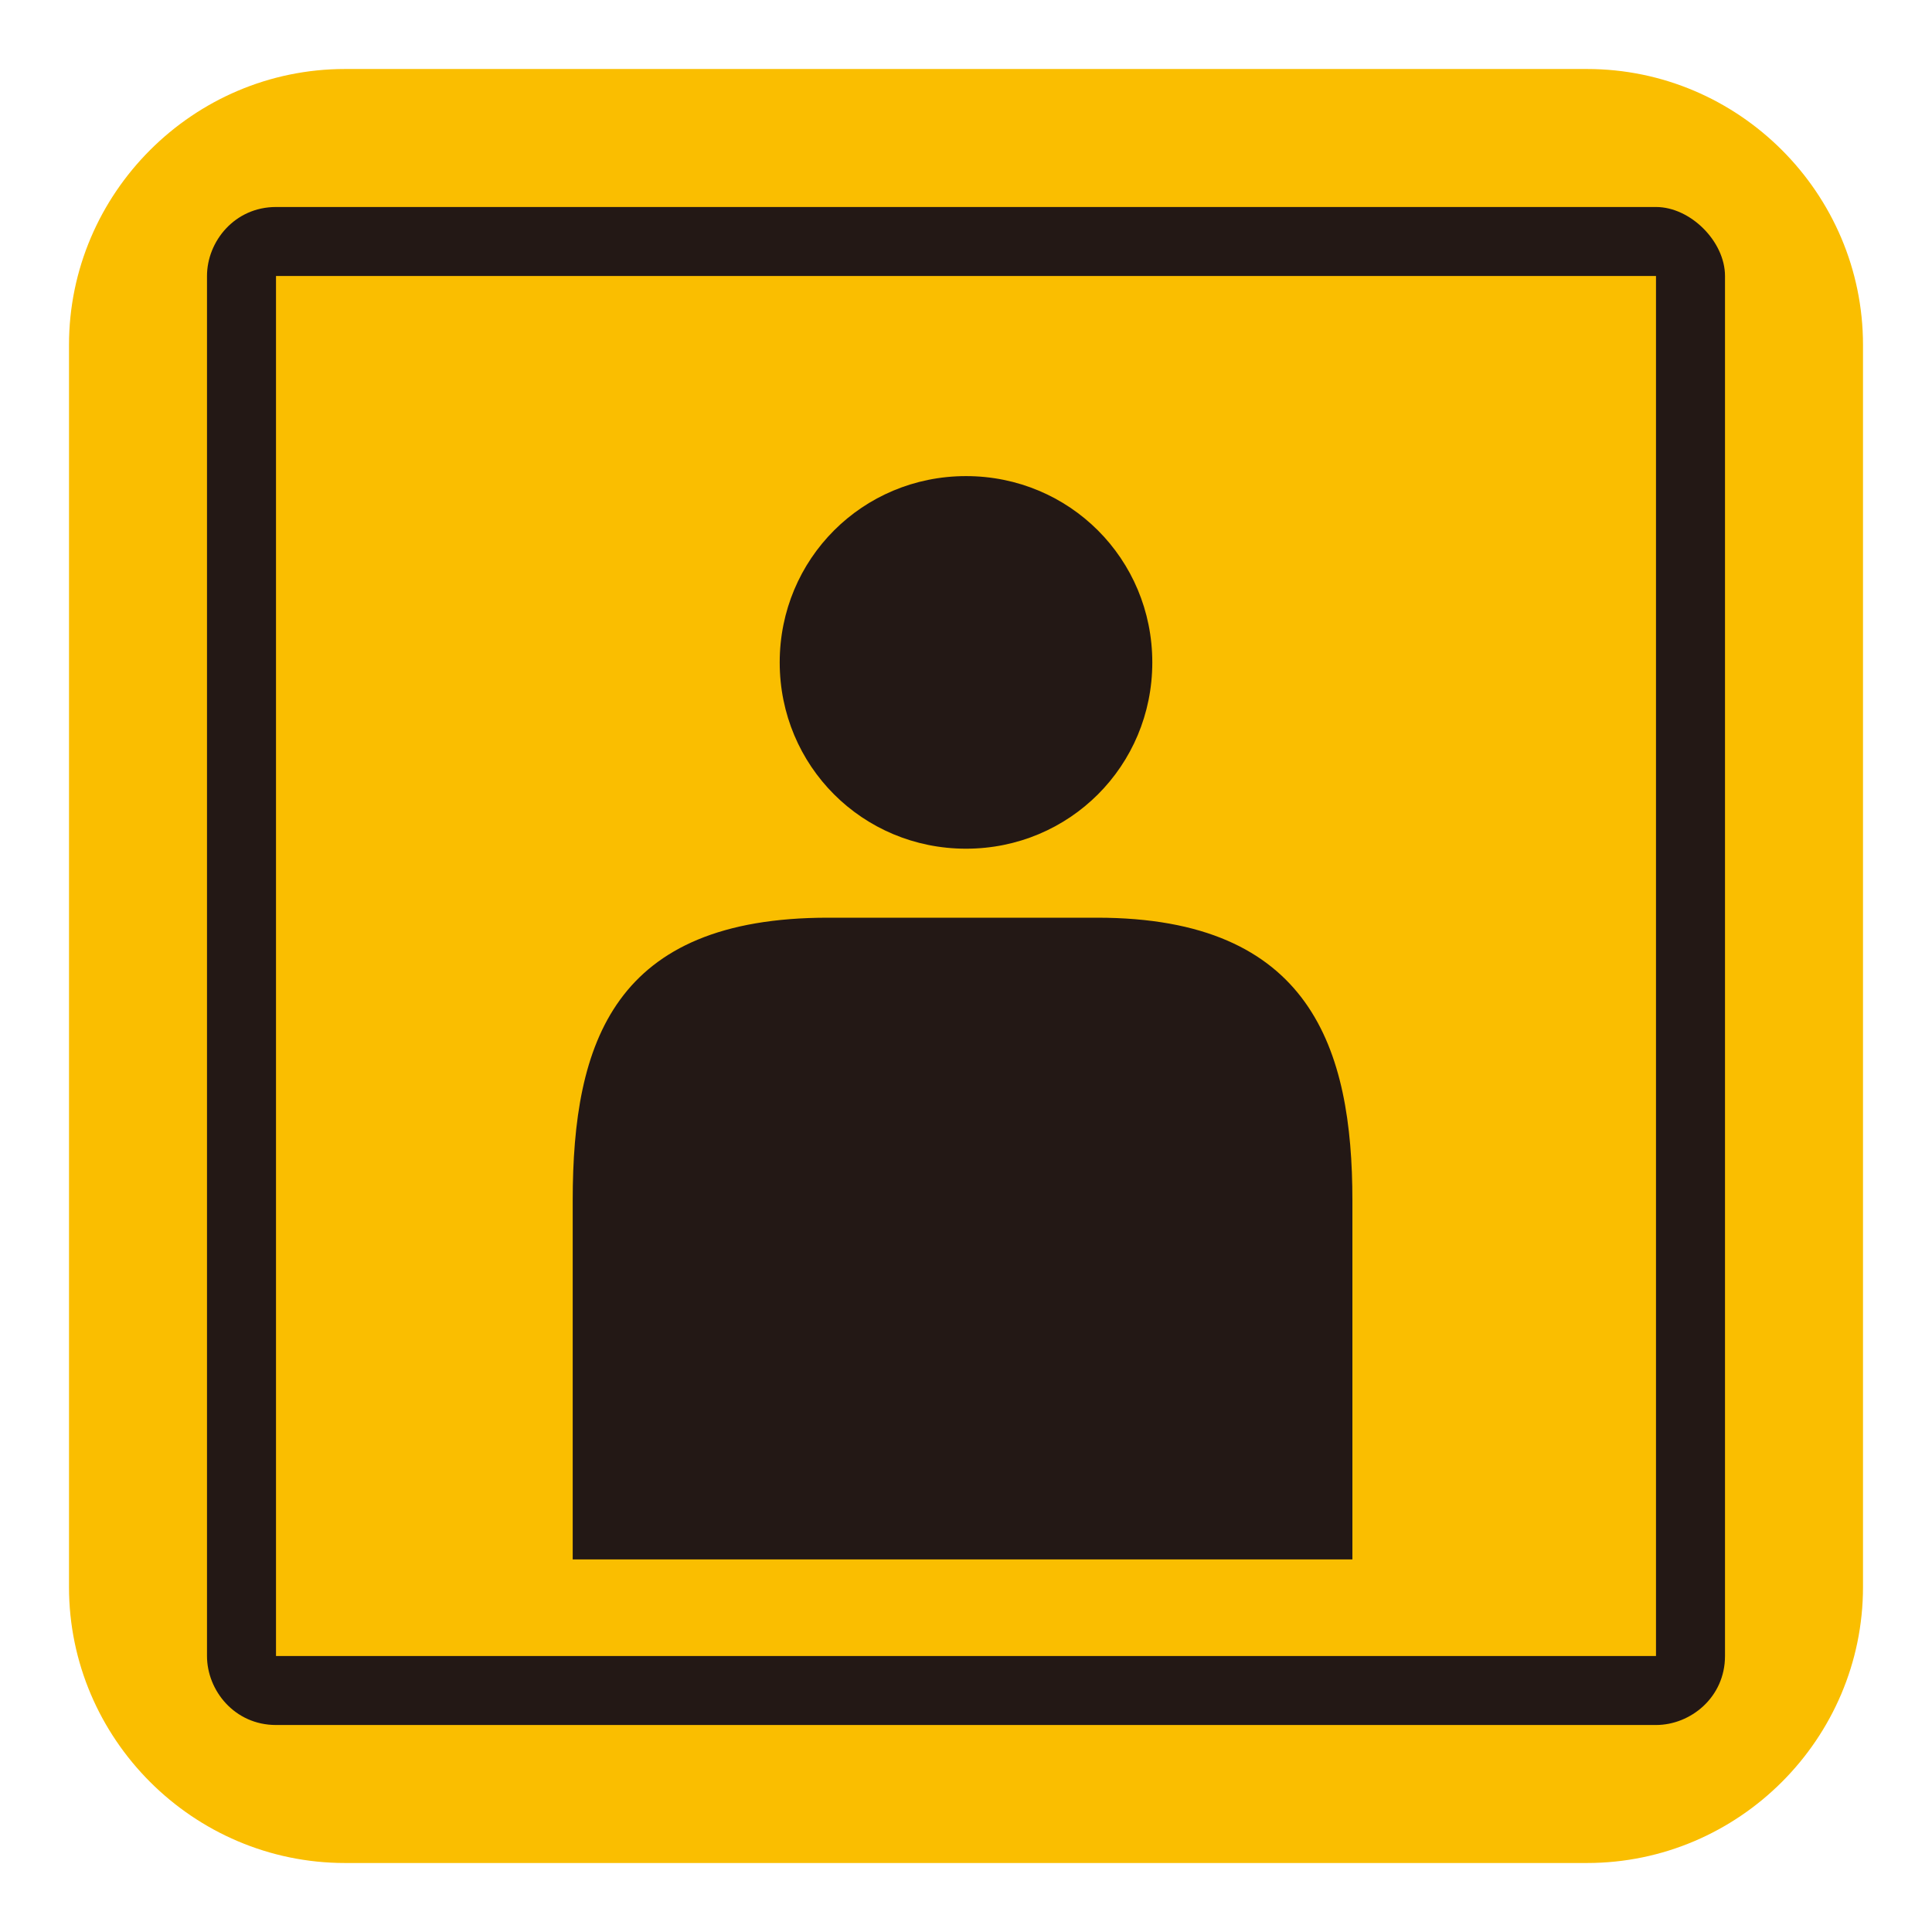 <?xml version="1.0" encoding="utf-8"?>
<!-- Generator: Adobe Illustrator 18.1.1, SVG Export Plug-In . SVG Version: 6.00 Build 0)  -->
<svg version="1.1" id="レイヤー_1" xmlns="http://www.w3.org/2000/svg" xmlns:xlink="http://www.w3.org/1999/xlink" x="0px"
	 y="0px" viewBox="0 0 28 28" enable-background="new 0 0 28 28" xml:space="preserve">
<g>
	<g>
		<path fill="#FABE00" d="M27,23c0,2.2-1.8,4-4,4H5c-2.2,0-4-1.8-4-4V5c0-2.2,1.8-4,4-4h18c2.2,0,4,1.8,4,4V23z"/>
	</g>
	<g>
		<path fill="#231815" d="M24,4v20H4V4H24 M24,3H4C3.4,3,3,3.5,3,4v20c0,0.5,0.4,1,1,1h20c0.5,0,1-0.4,1-1V4C25,3.5,24.5,3,24,3
			L24,3z"/>
	</g>
	<path fill="#231815" d="M14,12.3c1.5,0,2.7-1.2,2.7-2.7c0-1.5-1.2-2.7-2.7-2.7c-1.5,0-2.7,1.2-2.7,2.7C11.3,11.1,12.5,12.3,14,12.3
		"/>
	<path fill="#231815" d="M19.6,22.6v-5.2c0-2.2-0.6-4.1-3.7-4.1H12c-3.1,0-3.7,1.8-3.7,4.1v5.2H19.6z"/>
</g>
</svg>
